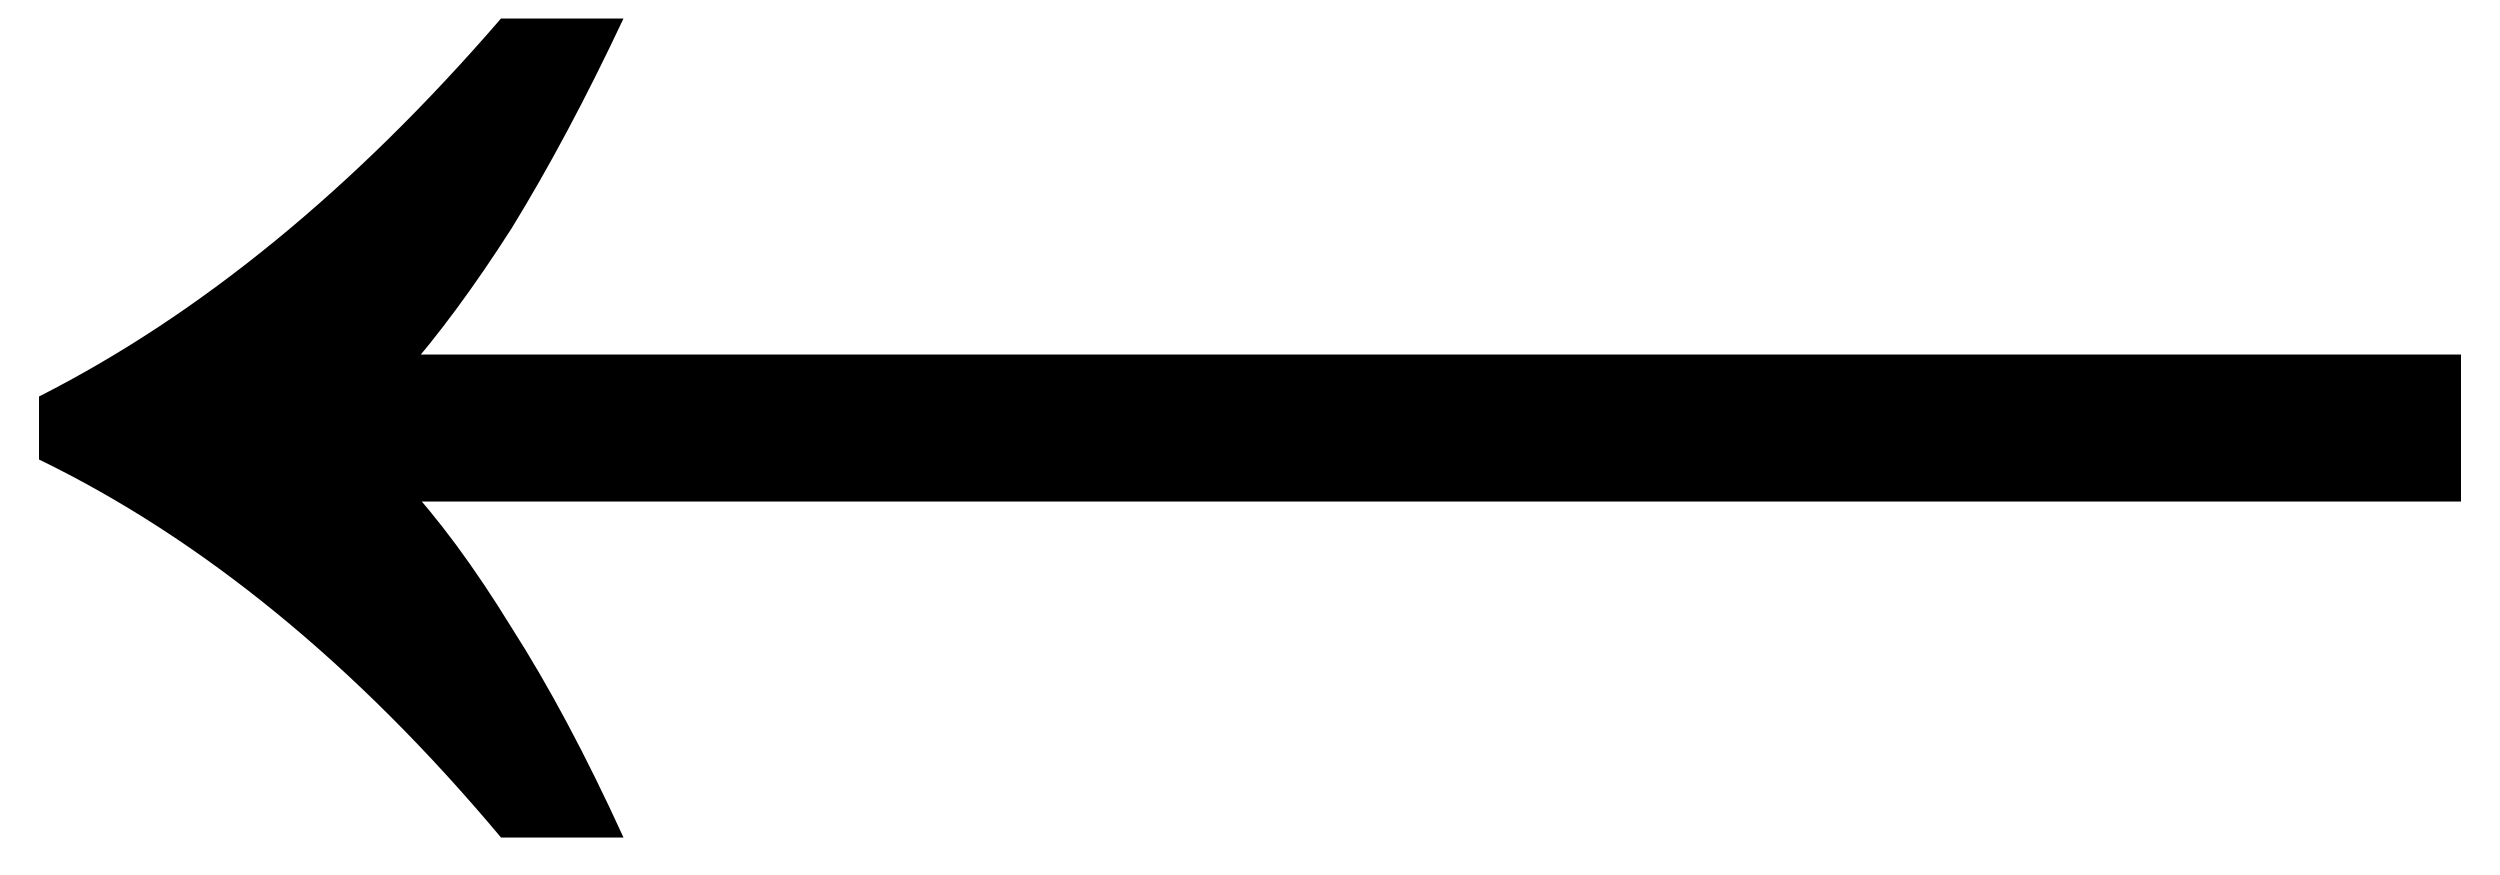 <svg xmlns="http://www.w3.org/2000/svg" fill="none" viewBox="0 0 40 14" height="14" width="40">
<path fill="black" d="M8.016 13.4C6.859 12.019 5.664 10.824 4.432 9.816C3.2 8.808 1.931 7.987 0.624 7.352V6.344C3.2 5.037 5.664 3.021 8.016 0.296H9.976C9.379 1.565 8.781 2.685 8.184 3.656C7.587 4.589 7.008 5.373 6.448 6.008V7.688C7.008 8.285 7.587 9.069 8.184 10.04C8.781 10.973 9.379 12.093 9.976 13.4H8.016ZM6.168 8.024V5.672H39.376V8.024H6.168Z"></path>
</svg>
